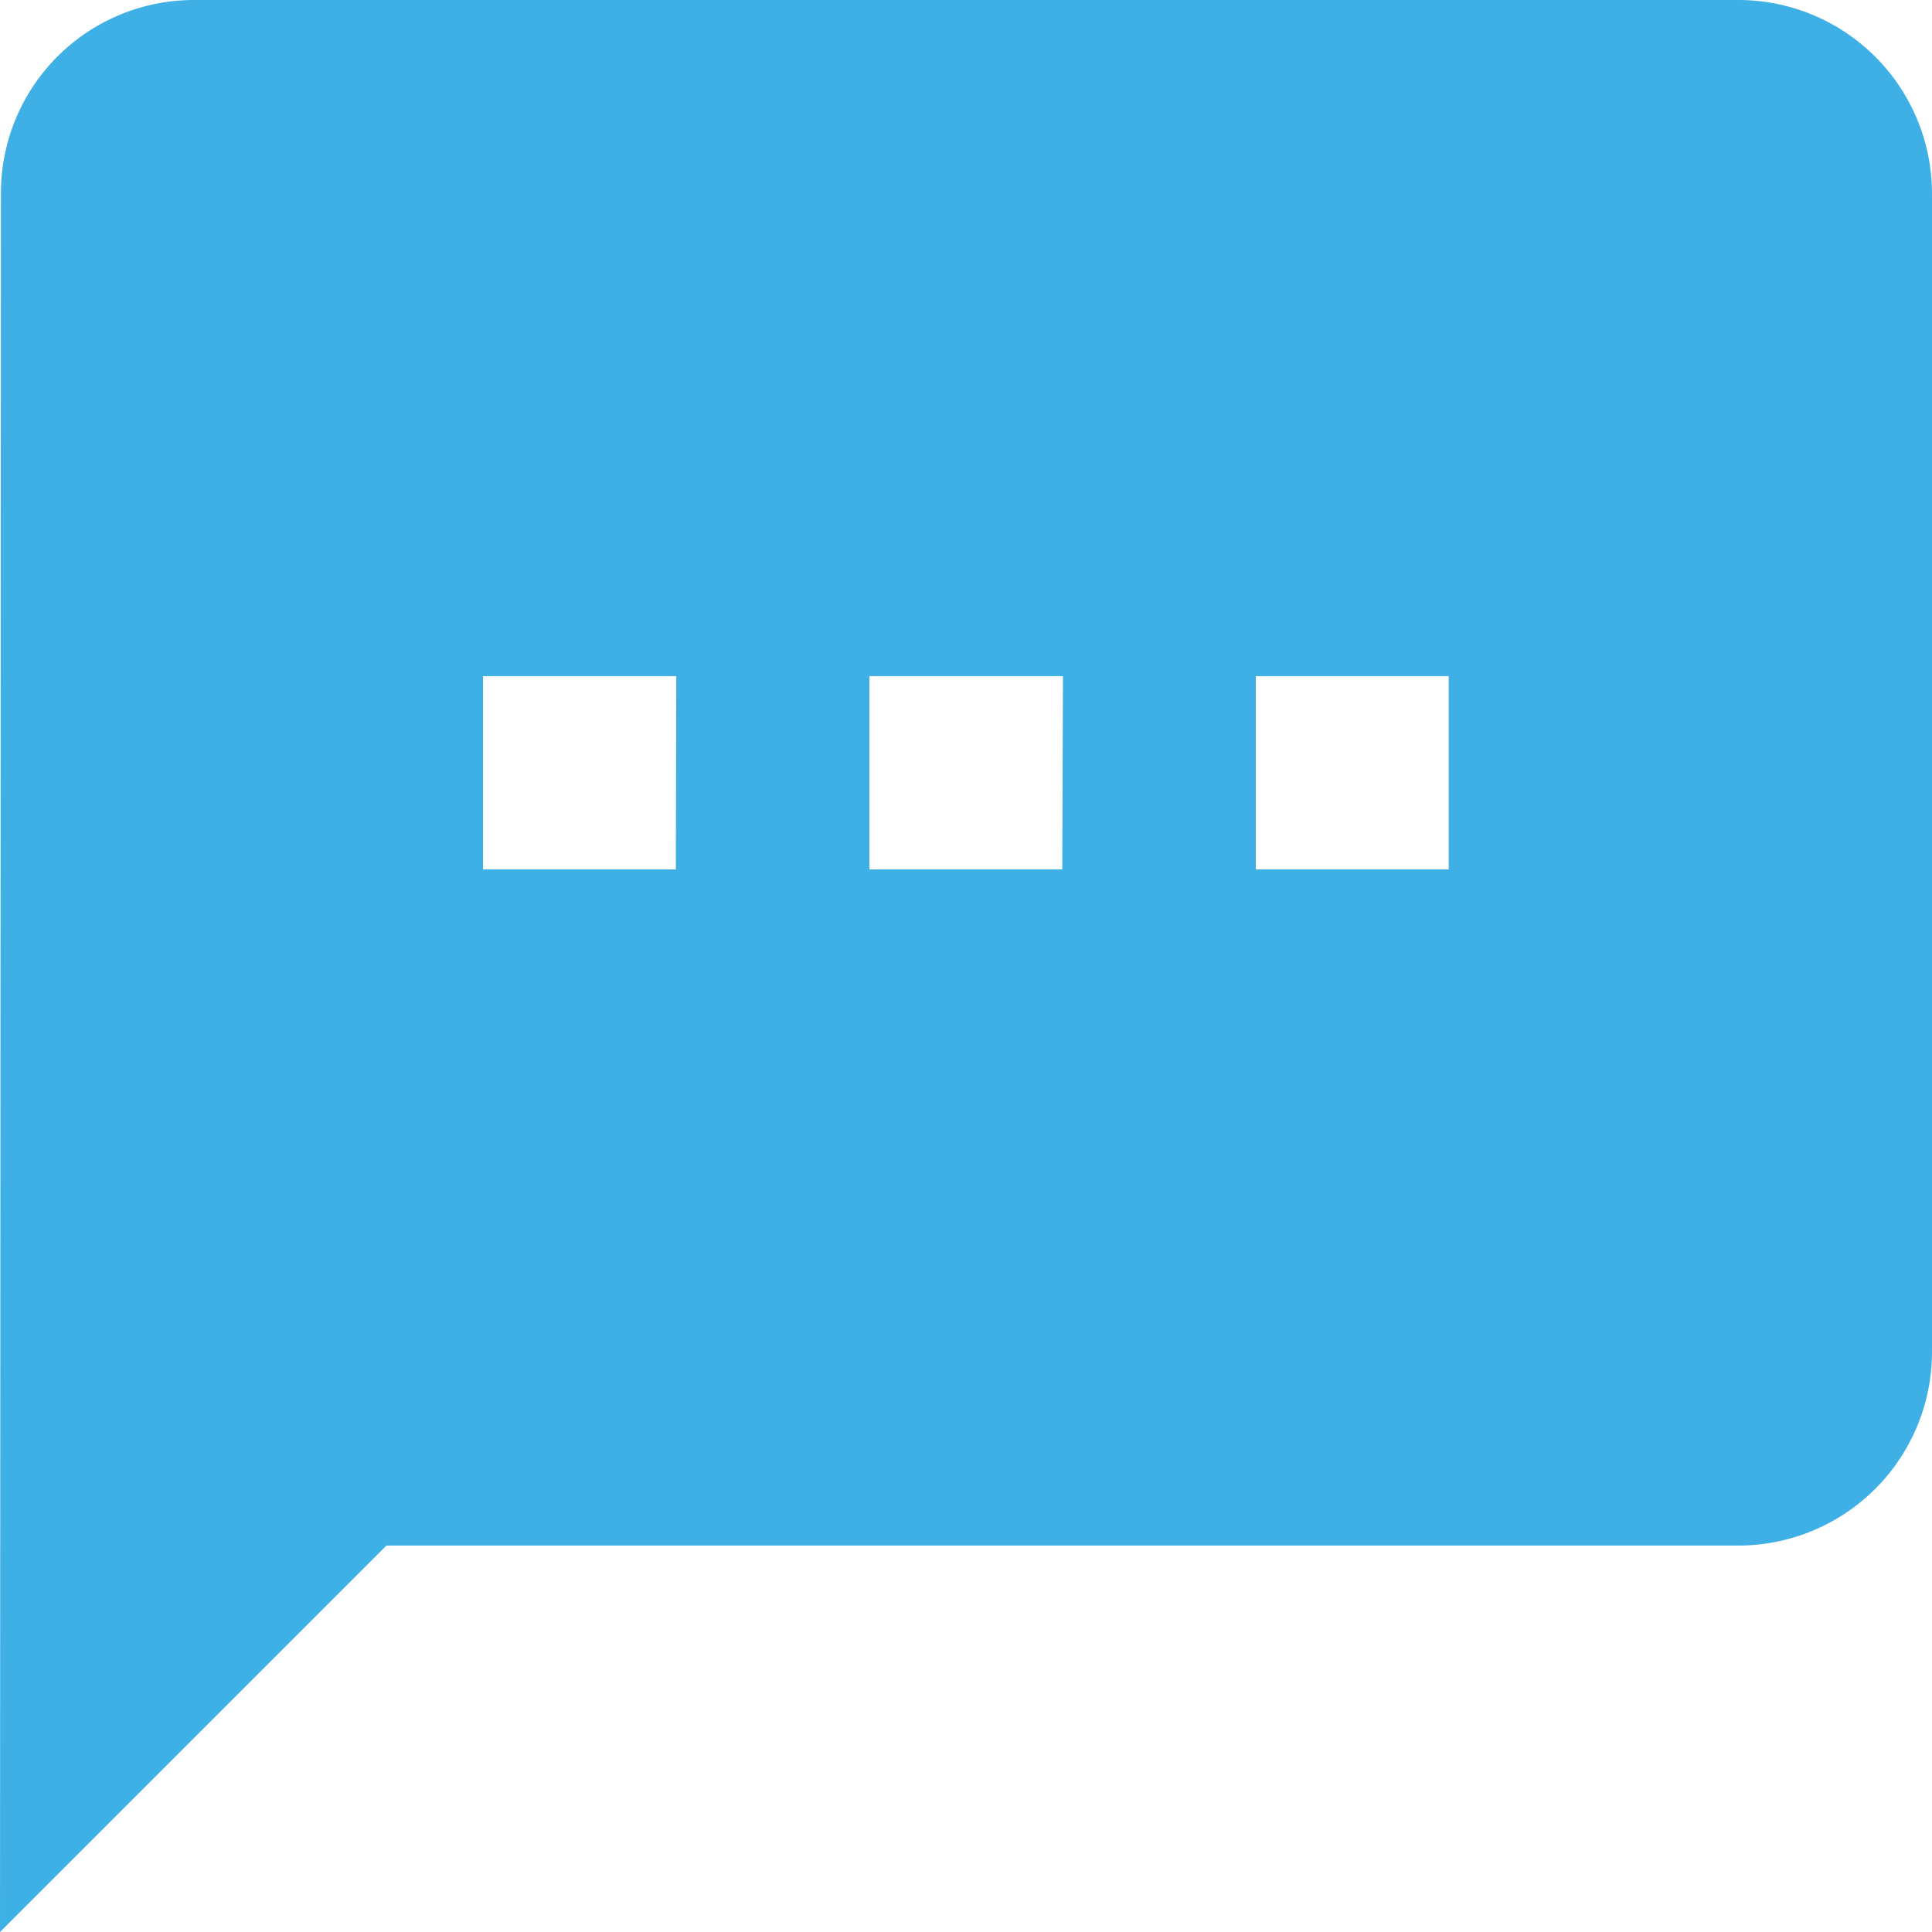 <svg xmlns="http://www.w3.org/2000/svg" width="22.538" height="22.538" viewBox="0 0 22.538 22.538">
  <path id="Icon_material-sms" data-name="Icon material-sms" d="M23.284,3H5.254A2.251,2.251,0,0,0,3.011,5.254L3,25.538,7.508,21.03H23.284a2.26,2.26,0,0,0,2.254-2.254V5.254A2.26,2.26,0,0,0,23.284,3Zm-12.4,10.142H8.635V10.888h2.254Zm4.508,0H13.142V10.888H15.4Zm4.508,0H17.65V10.888H19.9Z" transform="translate(-3 -3)" fill="#3fb0e5"/>
</svg>
